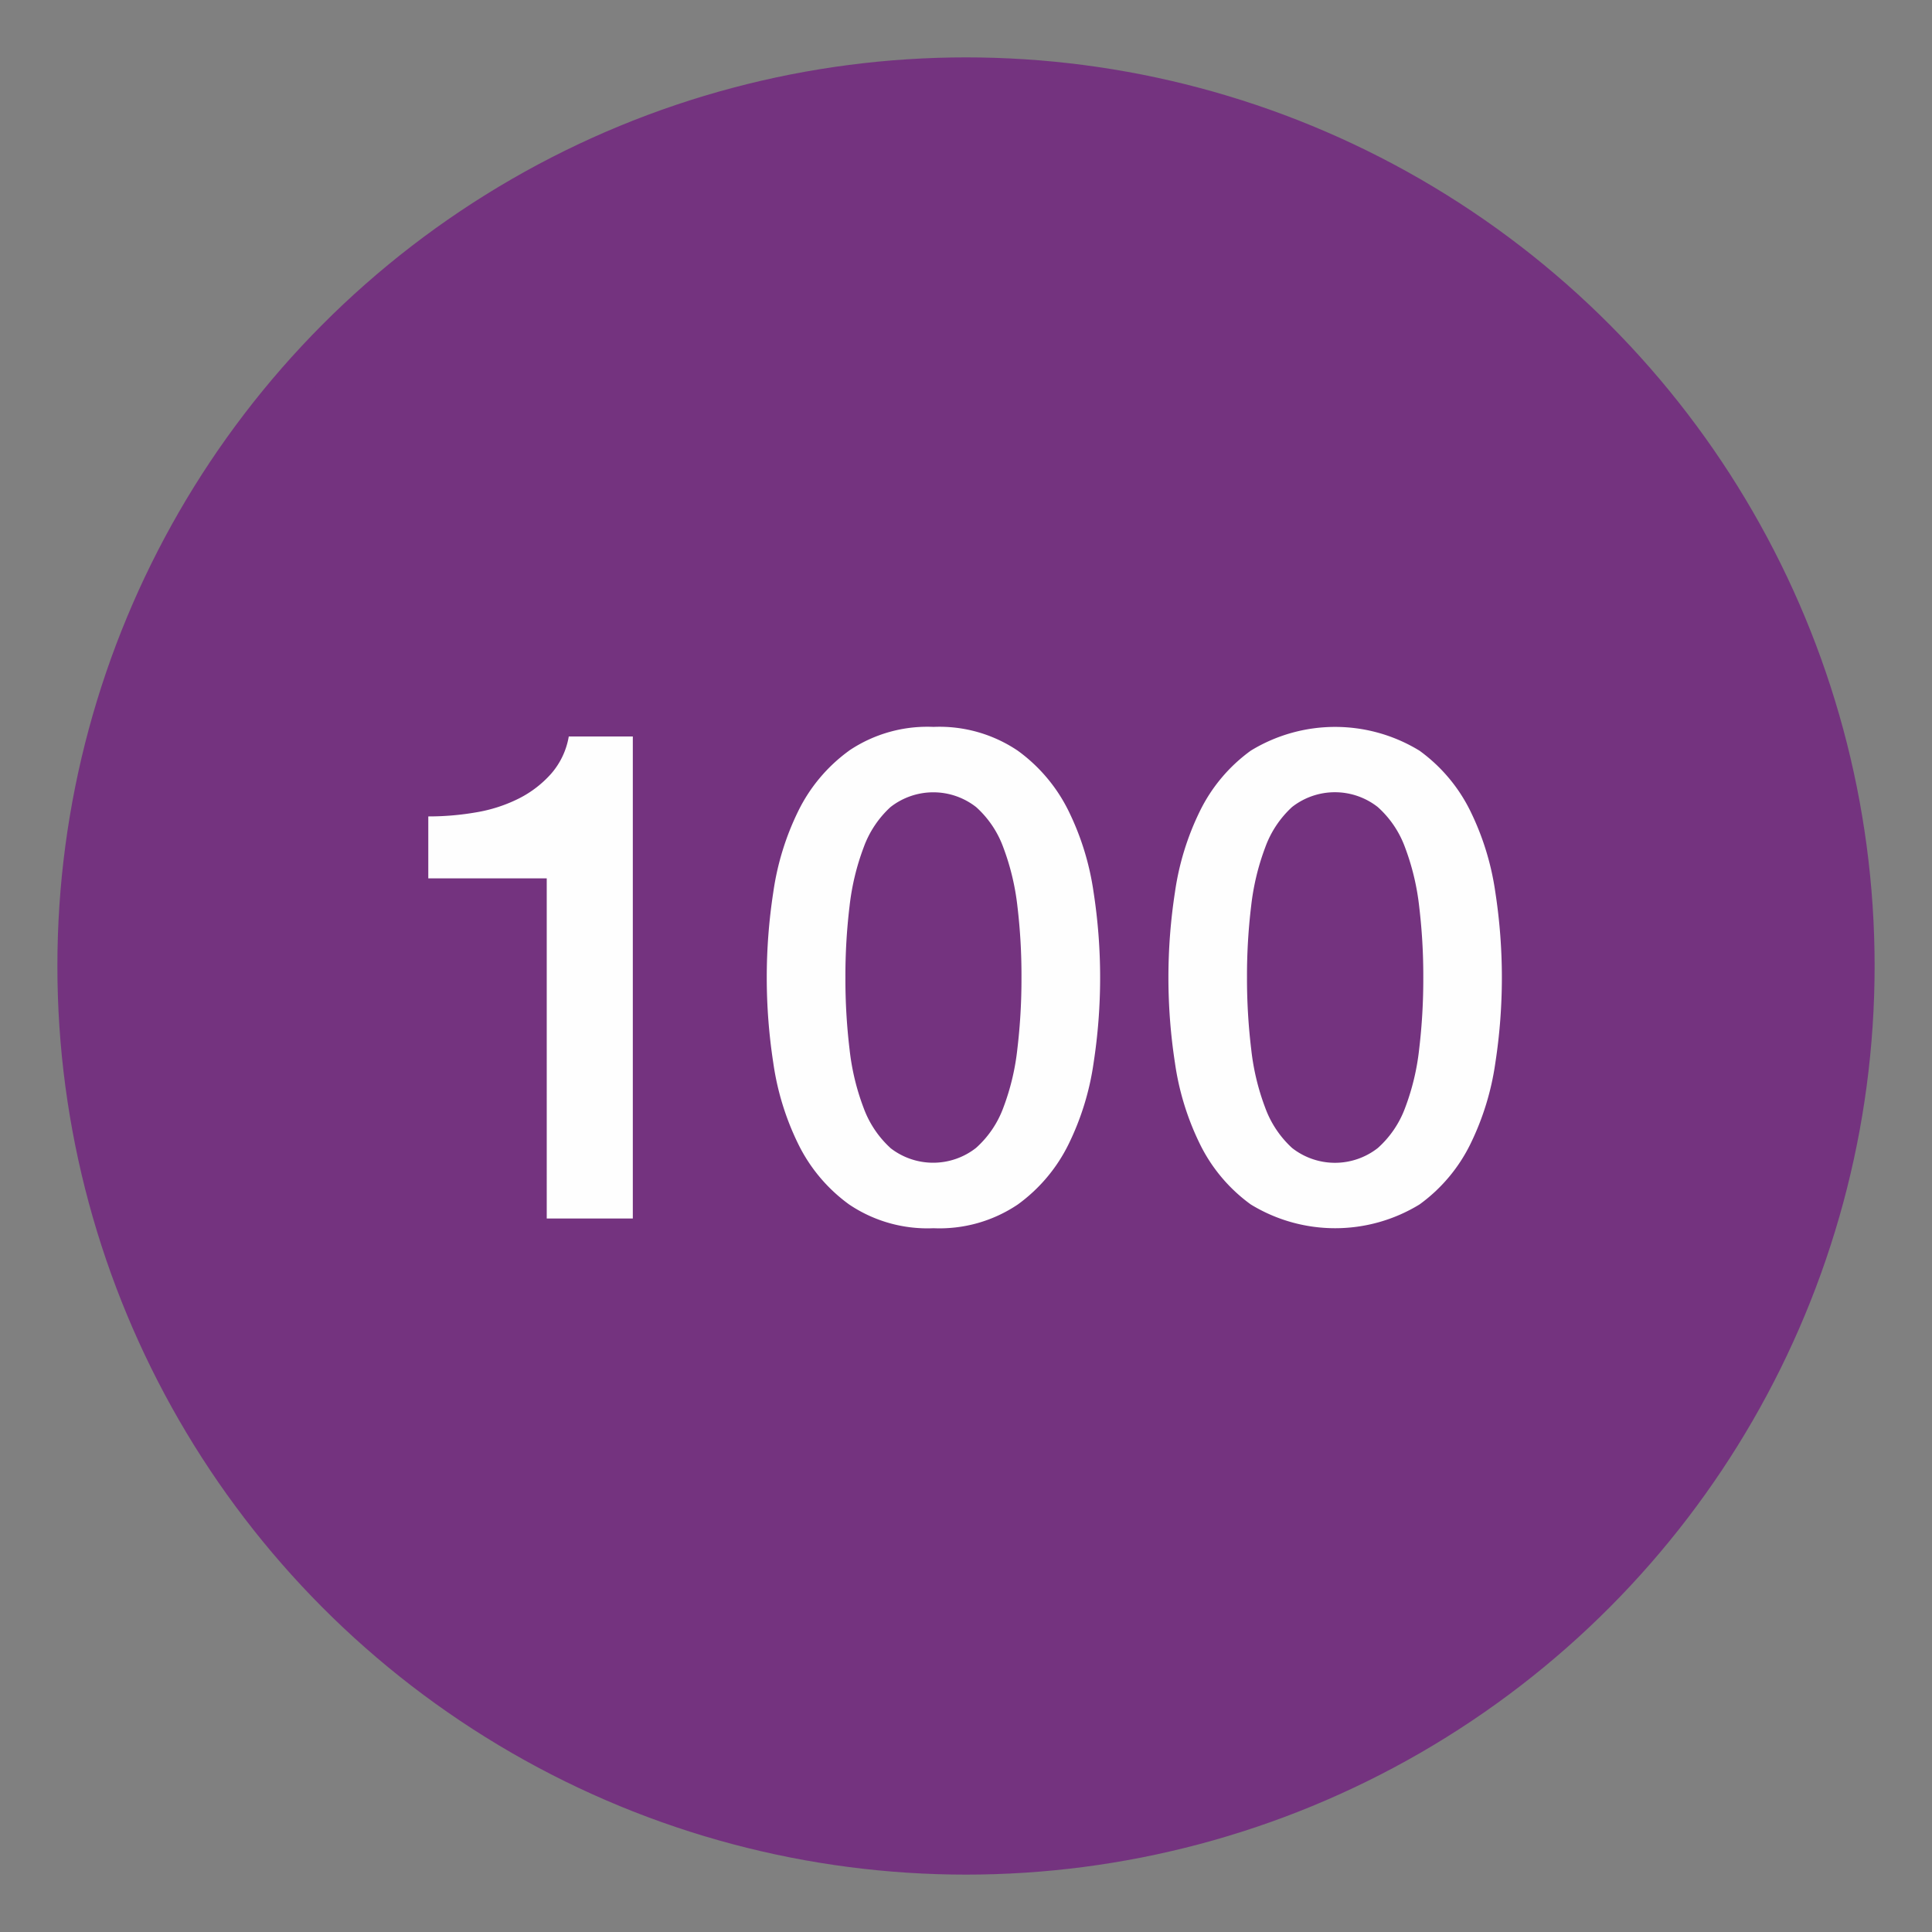 <svg xmlns="http://www.w3.org/2000/svg" width="101" height="101" viewBox="0 0 101 101">
  <rect x="0" y="0" width="101" height="101" fill="#808080" stroke="none"/>
  <defs>
    <style>
      .cls-1 {
        fill: #74337f;
        stroke: #74337f;
        stroke-linejoin: round;
        stroke-width: 2px;
      }

      .cls-2 {
        fill: #fefefe;
        fill-rule: evenodd;
      }
    </style>
  </defs>
  <circle id="Ellipse_1_copy" data-name="Ellipse 1 copy" class="cls-1" cx="50.5" cy="50.5" r="46.5"/>
  <path id="_100" data-name="100" class="cls-2" d="M22.39,45.92h6.192V63.7h4.5V38.5H29.734a3.964,3.964,0,0,1-.918,1.944,5.671,5.671,0,0,1-1.692,1.3,7.86,7.86,0,0,1-2.214.72,14.477,14.477,0,0,1-2.52.216v3.24Zm22-6.678a8.533,8.533,0,0,0-2.664,3.168,14.138,14.138,0,0,0-1.3,4.23,29.3,29.3,0,0,0,0,8.928,14.127,14.127,0,0,0,1.3,4.23,8.528,8.528,0,0,0,2.664,3.168,7.321,7.321,0,0,0,4.41,1.242,7.322,7.322,0,0,0,4.41-1.242A8.539,8.539,0,0,0,55.87,59.8a14.162,14.162,0,0,0,1.3-4.23,29.3,29.3,0,0,0,0-8.928,14.173,14.173,0,0,0-1.3-4.23,8.544,8.544,0,0,0-2.664-3.168A7.322,7.322,0,0,0,48.8,38,7.321,7.321,0,0,0,44.386,39.242Zm2.16,20.772a5.325,5.325,0,0,1-1.4-2.088,12.442,12.442,0,0,1-.738-3.078,30.83,30.83,0,0,1-.216-3.744,30.4,30.4,0,0,1,.216-3.726,12.721,12.721,0,0,1,.738-3.078,5.319,5.319,0,0,1,1.4-2.106,3.631,3.631,0,0,1,4.482,0A5.239,5.239,0,0,1,52.45,44.3a12.749,12.749,0,0,1,.738,3.078A30.4,30.4,0,0,1,53.4,51.1a30.83,30.83,0,0,1-.216,3.744,12.468,12.468,0,0,1-.738,3.078,5.245,5.245,0,0,1-1.422,2.088A3.631,3.631,0,0,1,46.546,60.014ZM65.388,39.242a8.533,8.533,0,0,0-2.664,3.168,14.138,14.138,0,0,0-1.3,4.23,29.3,29.3,0,0,0,0,8.928,14.127,14.127,0,0,0,1.3,4.23,8.528,8.528,0,0,0,2.664,3.168,8.45,8.45,0,0,0,8.82,0A8.539,8.539,0,0,0,76.872,59.8a14.162,14.162,0,0,0,1.3-4.23,29.3,29.3,0,0,0,0-8.928,14.173,14.173,0,0,0-1.3-4.23,8.544,8.544,0,0,0-2.664-3.168A8.45,8.45,0,0,0,65.388,39.242Zm2.16,20.772a5.325,5.325,0,0,1-1.4-2.088,12.442,12.442,0,0,1-.738-3.078A30.83,30.83,0,0,1,65.19,51.1a30.4,30.4,0,0,1,.216-3.726,12.721,12.721,0,0,1,.738-3.078,5.319,5.319,0,0,1,1.4-2.106,3.631,3.631,0,0,1,4.482,0A5.239,5.239,0,0,1,73.452,44.3a12.749,12.749,0,0,1,.738,3.078,30.4,30.4,0,0,1,.216,3.726,30.83,30.83,0,0,1-.216,3.744,12.468,12.468,0,0,1-.738,3.078,5.245,5.245,0,0,1-1.422,2.088A3.631,3.631,0,0,1,67.548,60.014Z"/>
</svg>

